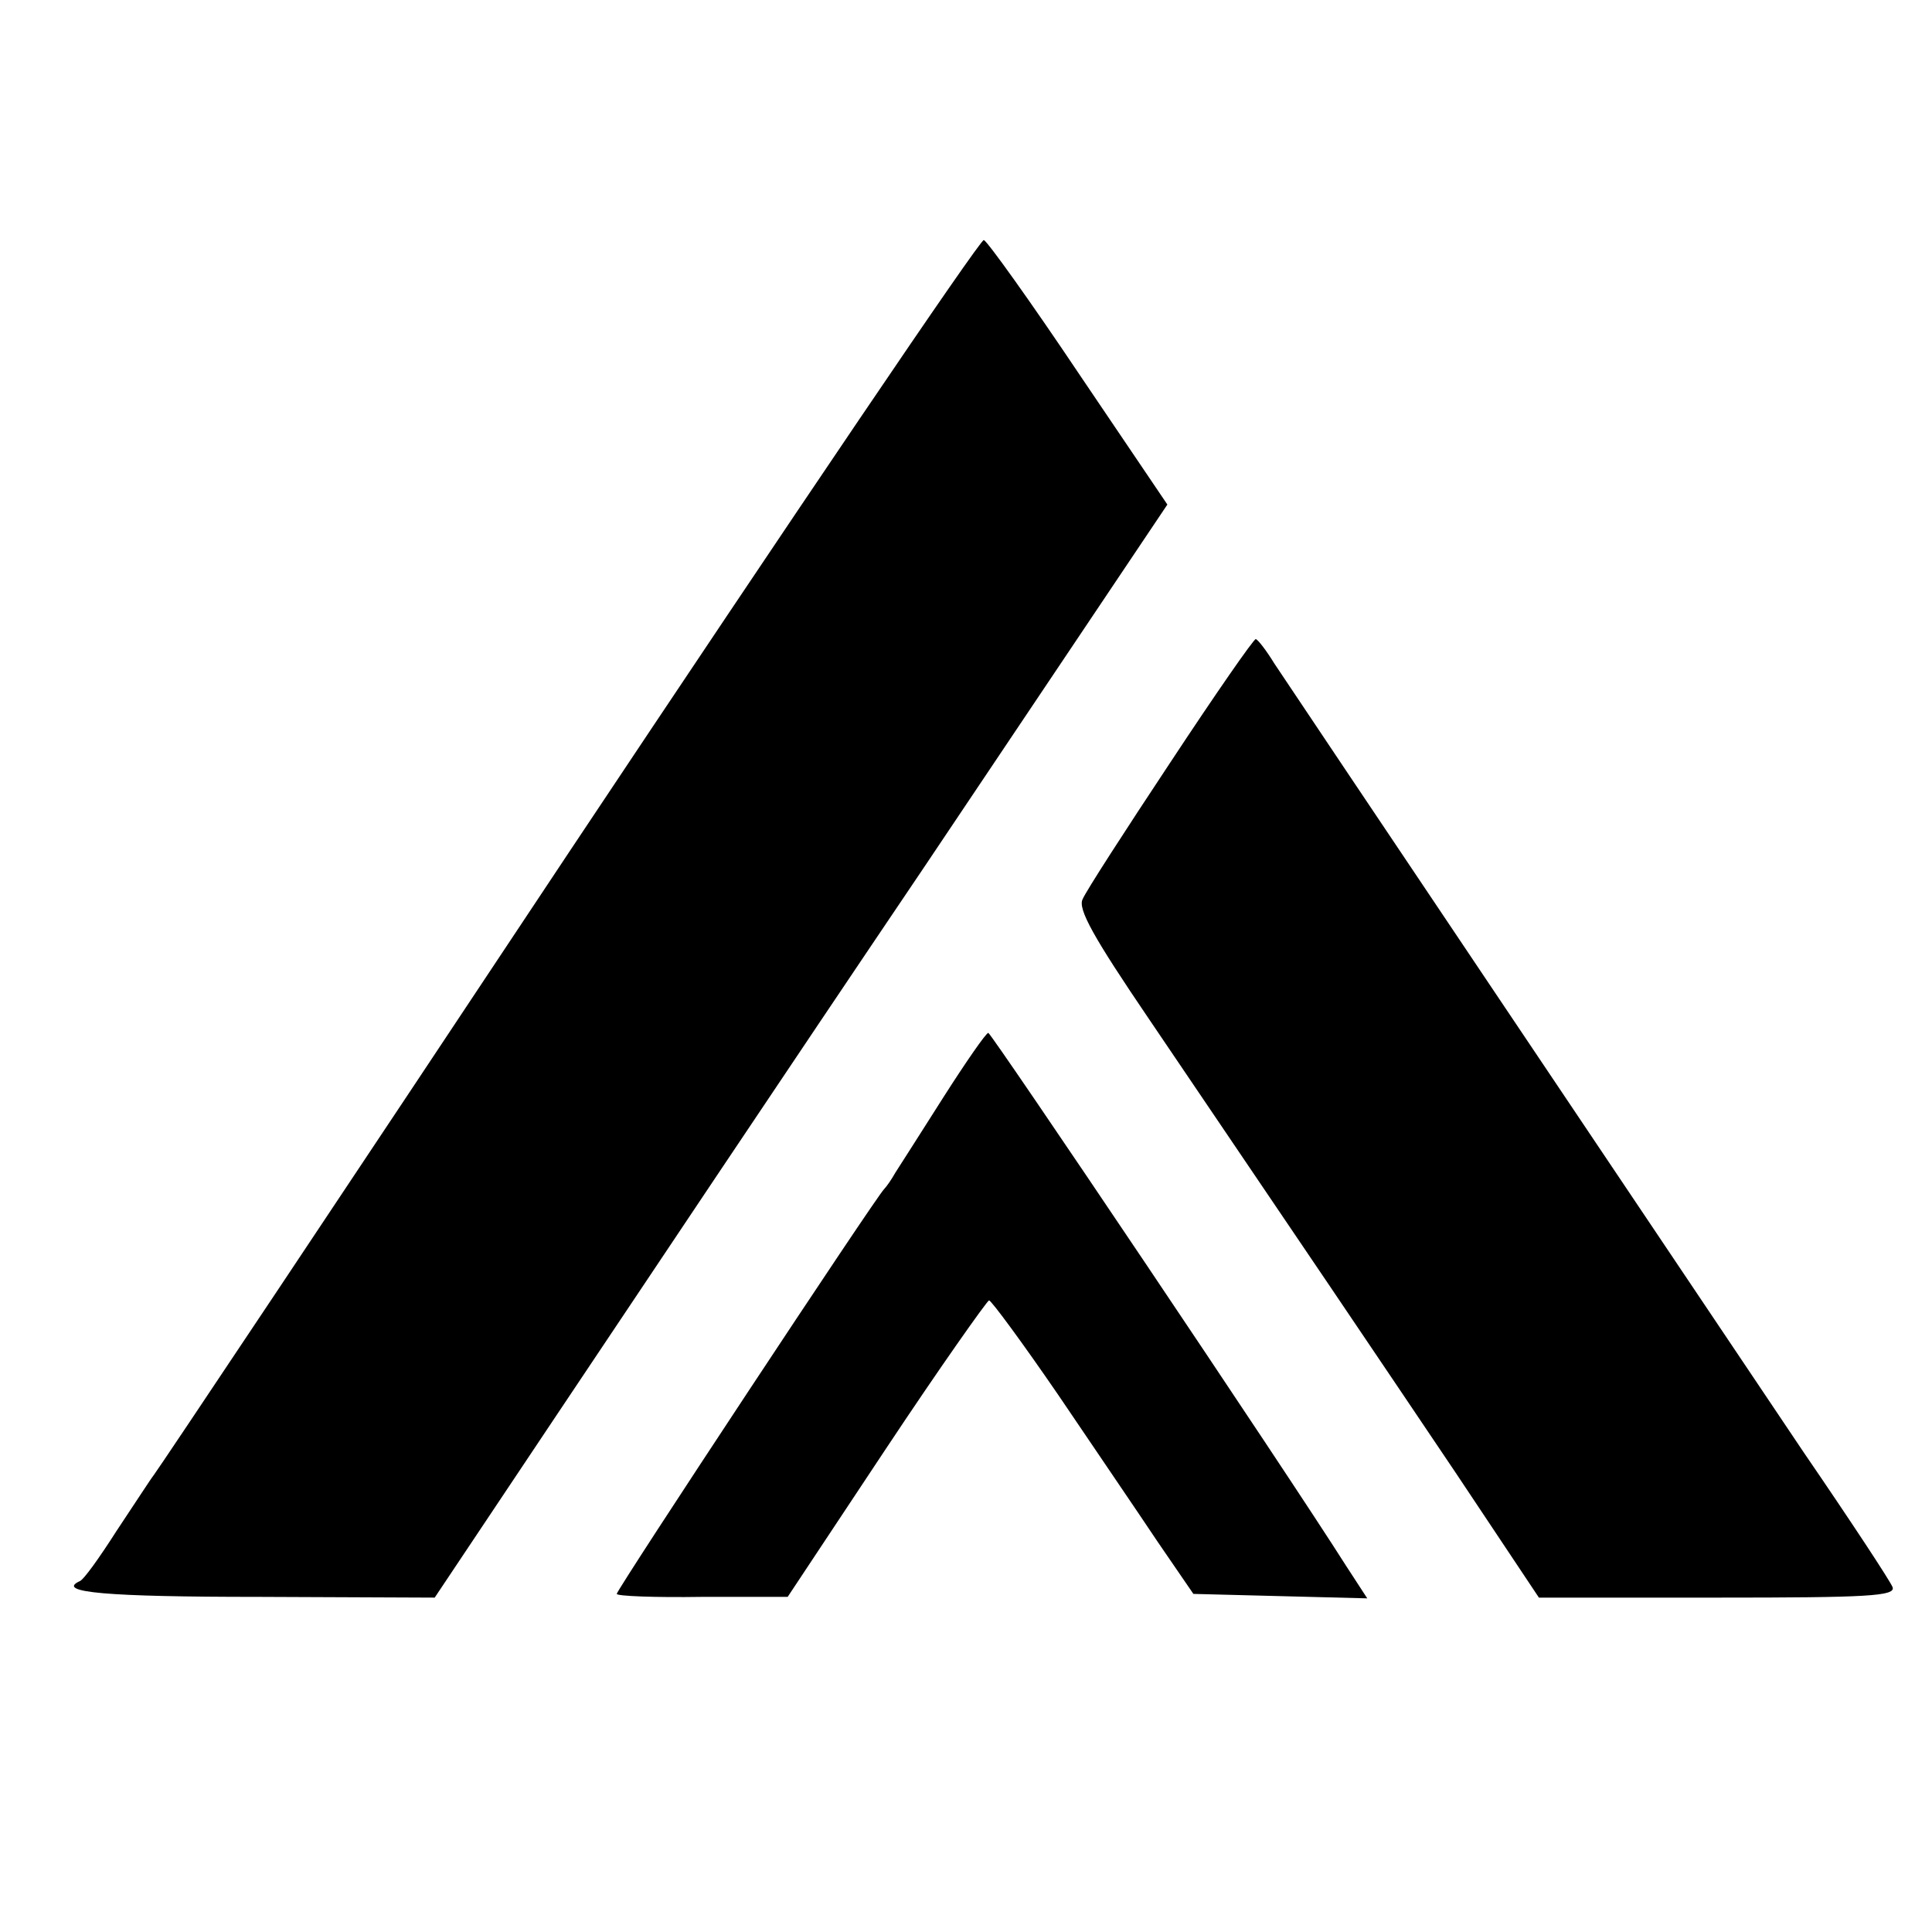 <?xml version="1.0" standalone="no"?>
<!DOCTYPE svg PUBLIC "-//W3C//DTD SVG 20010904//EN"
 "http://www.w3.org/TR/2001/REC-SVG-20010904/DTD/svg10.dtd">
<svg version="1.0" xmlns="http://www.w3.org/2000/svg"
 width="260pt" height="260pt" viewBox="0 0 260 260"
 preserveAspectRatio="xMidYMid meet">
<g transform="translate(0,260) scale(0.1,-0.1)"
fill="#000000" stroke="none">
<path d="M765 1452 c-302 -455 -553 -831 -558 -837 -4 -5 -26 -39 -50 -75 -23
-36 -45 -67 -50 -68 -32 -15 37 -21 241 -21 l237 -1 165 247 c91 136 312 467
493 735 l328 489 -119 176 c-65 97 -123 178 -128 180 -5 1 -256 -370 -559
-825z"/>
<path d="M1575 1574 c-61 -92 -114 -174 -118 -184 -7 -13 15 -52 89 -161 204
-301 304 -449 413 -611 l112 -168 241 0 c201 0 239 2 235 14 -3 8 -57 90 -120
182 -178 265 -689 1026 -712 1061 -11 18 -22 32 -25 33 -3 0 -55 -75 -115
-166z"/>
<path d="M1270 1124 c-30 -47 -59 -93 -65 -102 -5 -9 -12 -19 -15 -22 -10 -9
-360 -539 -360 -545 0 -3 52 -5 115 -4 l115 0 132 199 c73 110 136 199 139
200 3 0 45 -57 93 -127 48 -71 108 -159 134 -198 l48 -70 117 -3 117 -3 -28
43 c-83 131 -478 718 -482 718 -3 0 -30 -39 -60 -86z"/>
</g>
</svg>
